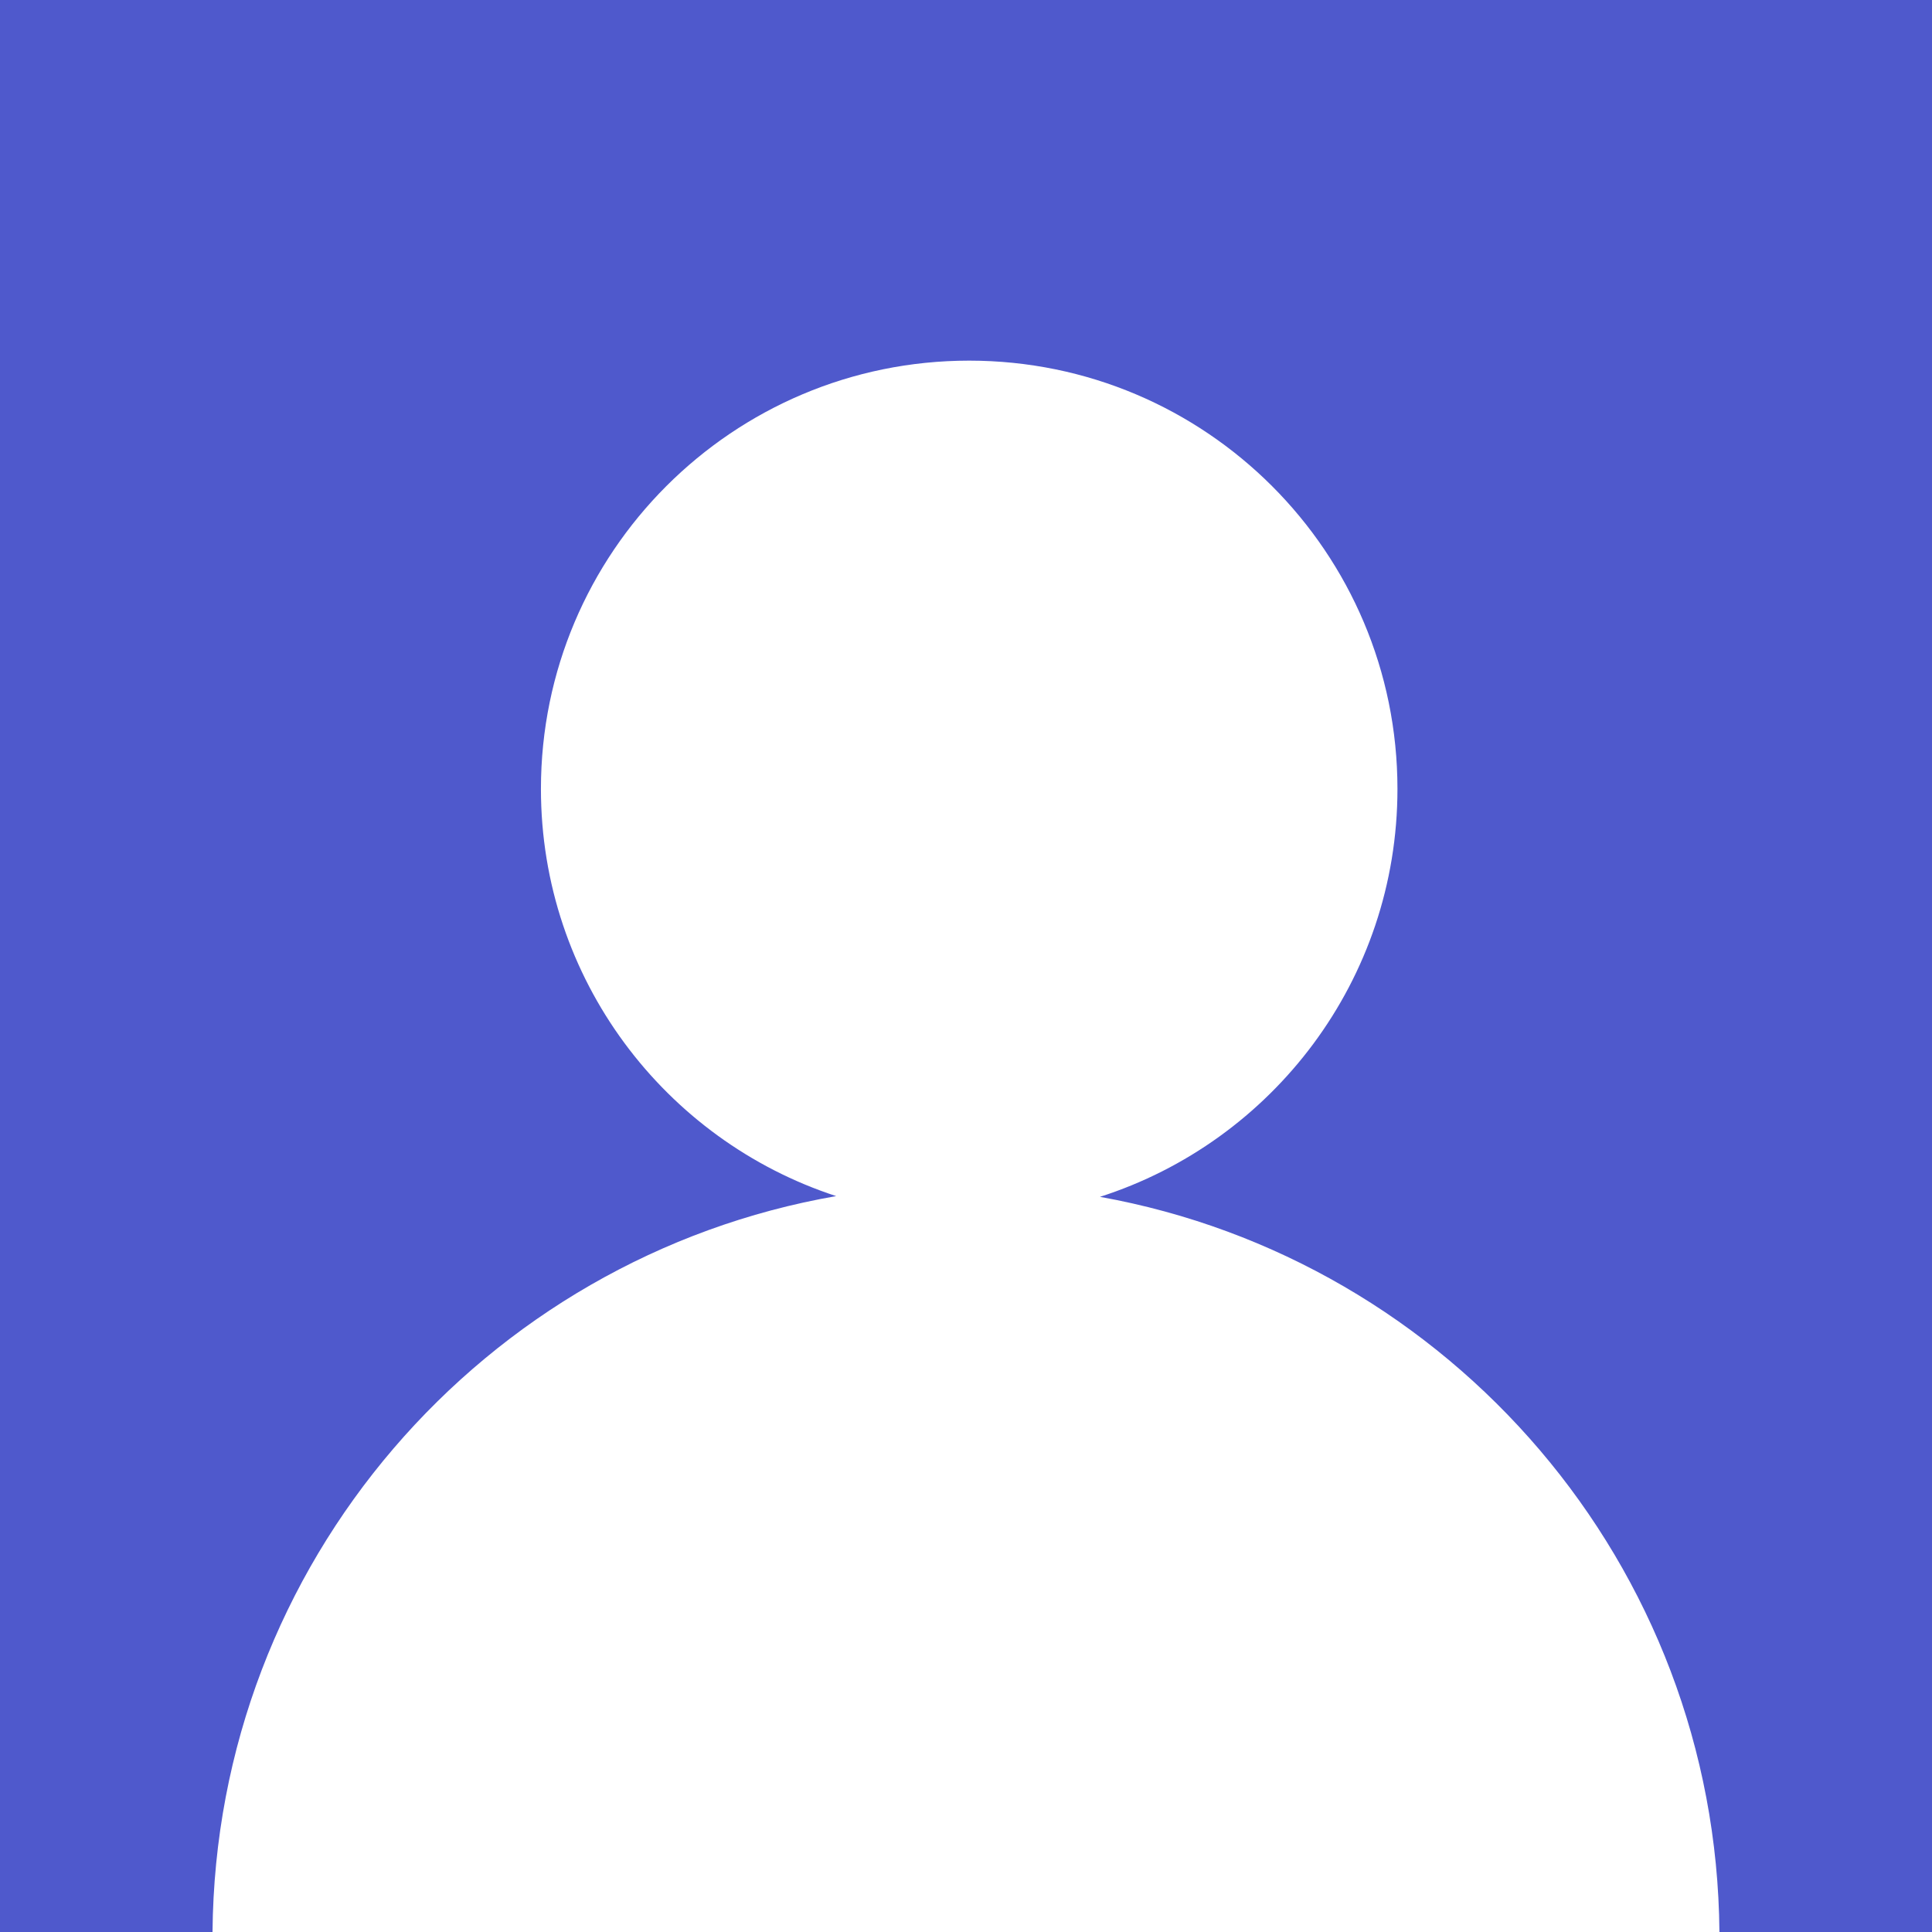 <svg xmlns="http://www.w3.org/2000/svg" version="1.1" xmlns:xlink="http://www.w3.org/1999/xlink" xmlns:svgjs="http://svgjs.com/svgjs" width="300" height="300"><rect width="100%" height="100%" fill="#333333" stroke="none"/><svg width="300" height="300" fill="none" xmlns="http://www.w3.org/2000/svg"><path fill="#4F59CC" d="M0 0h300v300H0z"></path><path d="M216.996 122.5c0 29.646-19.4 54.762-46.198 63.344 54.376 9.758 95.716 57.085 96.194 114.156H33c.48-57.297 42.146-104.773 96.84-114.27-26.615-8.689-45.844-33.714-45.844-63.23 0-36.727 29.773-66.5 66.5-66.5 36.727 0 66.5 29.773 66.5 66.5Z" fill="#fff"></path></svg><style>@media (prefers-color-scheme: light) { :root { filter: none; } }
</style></svg>